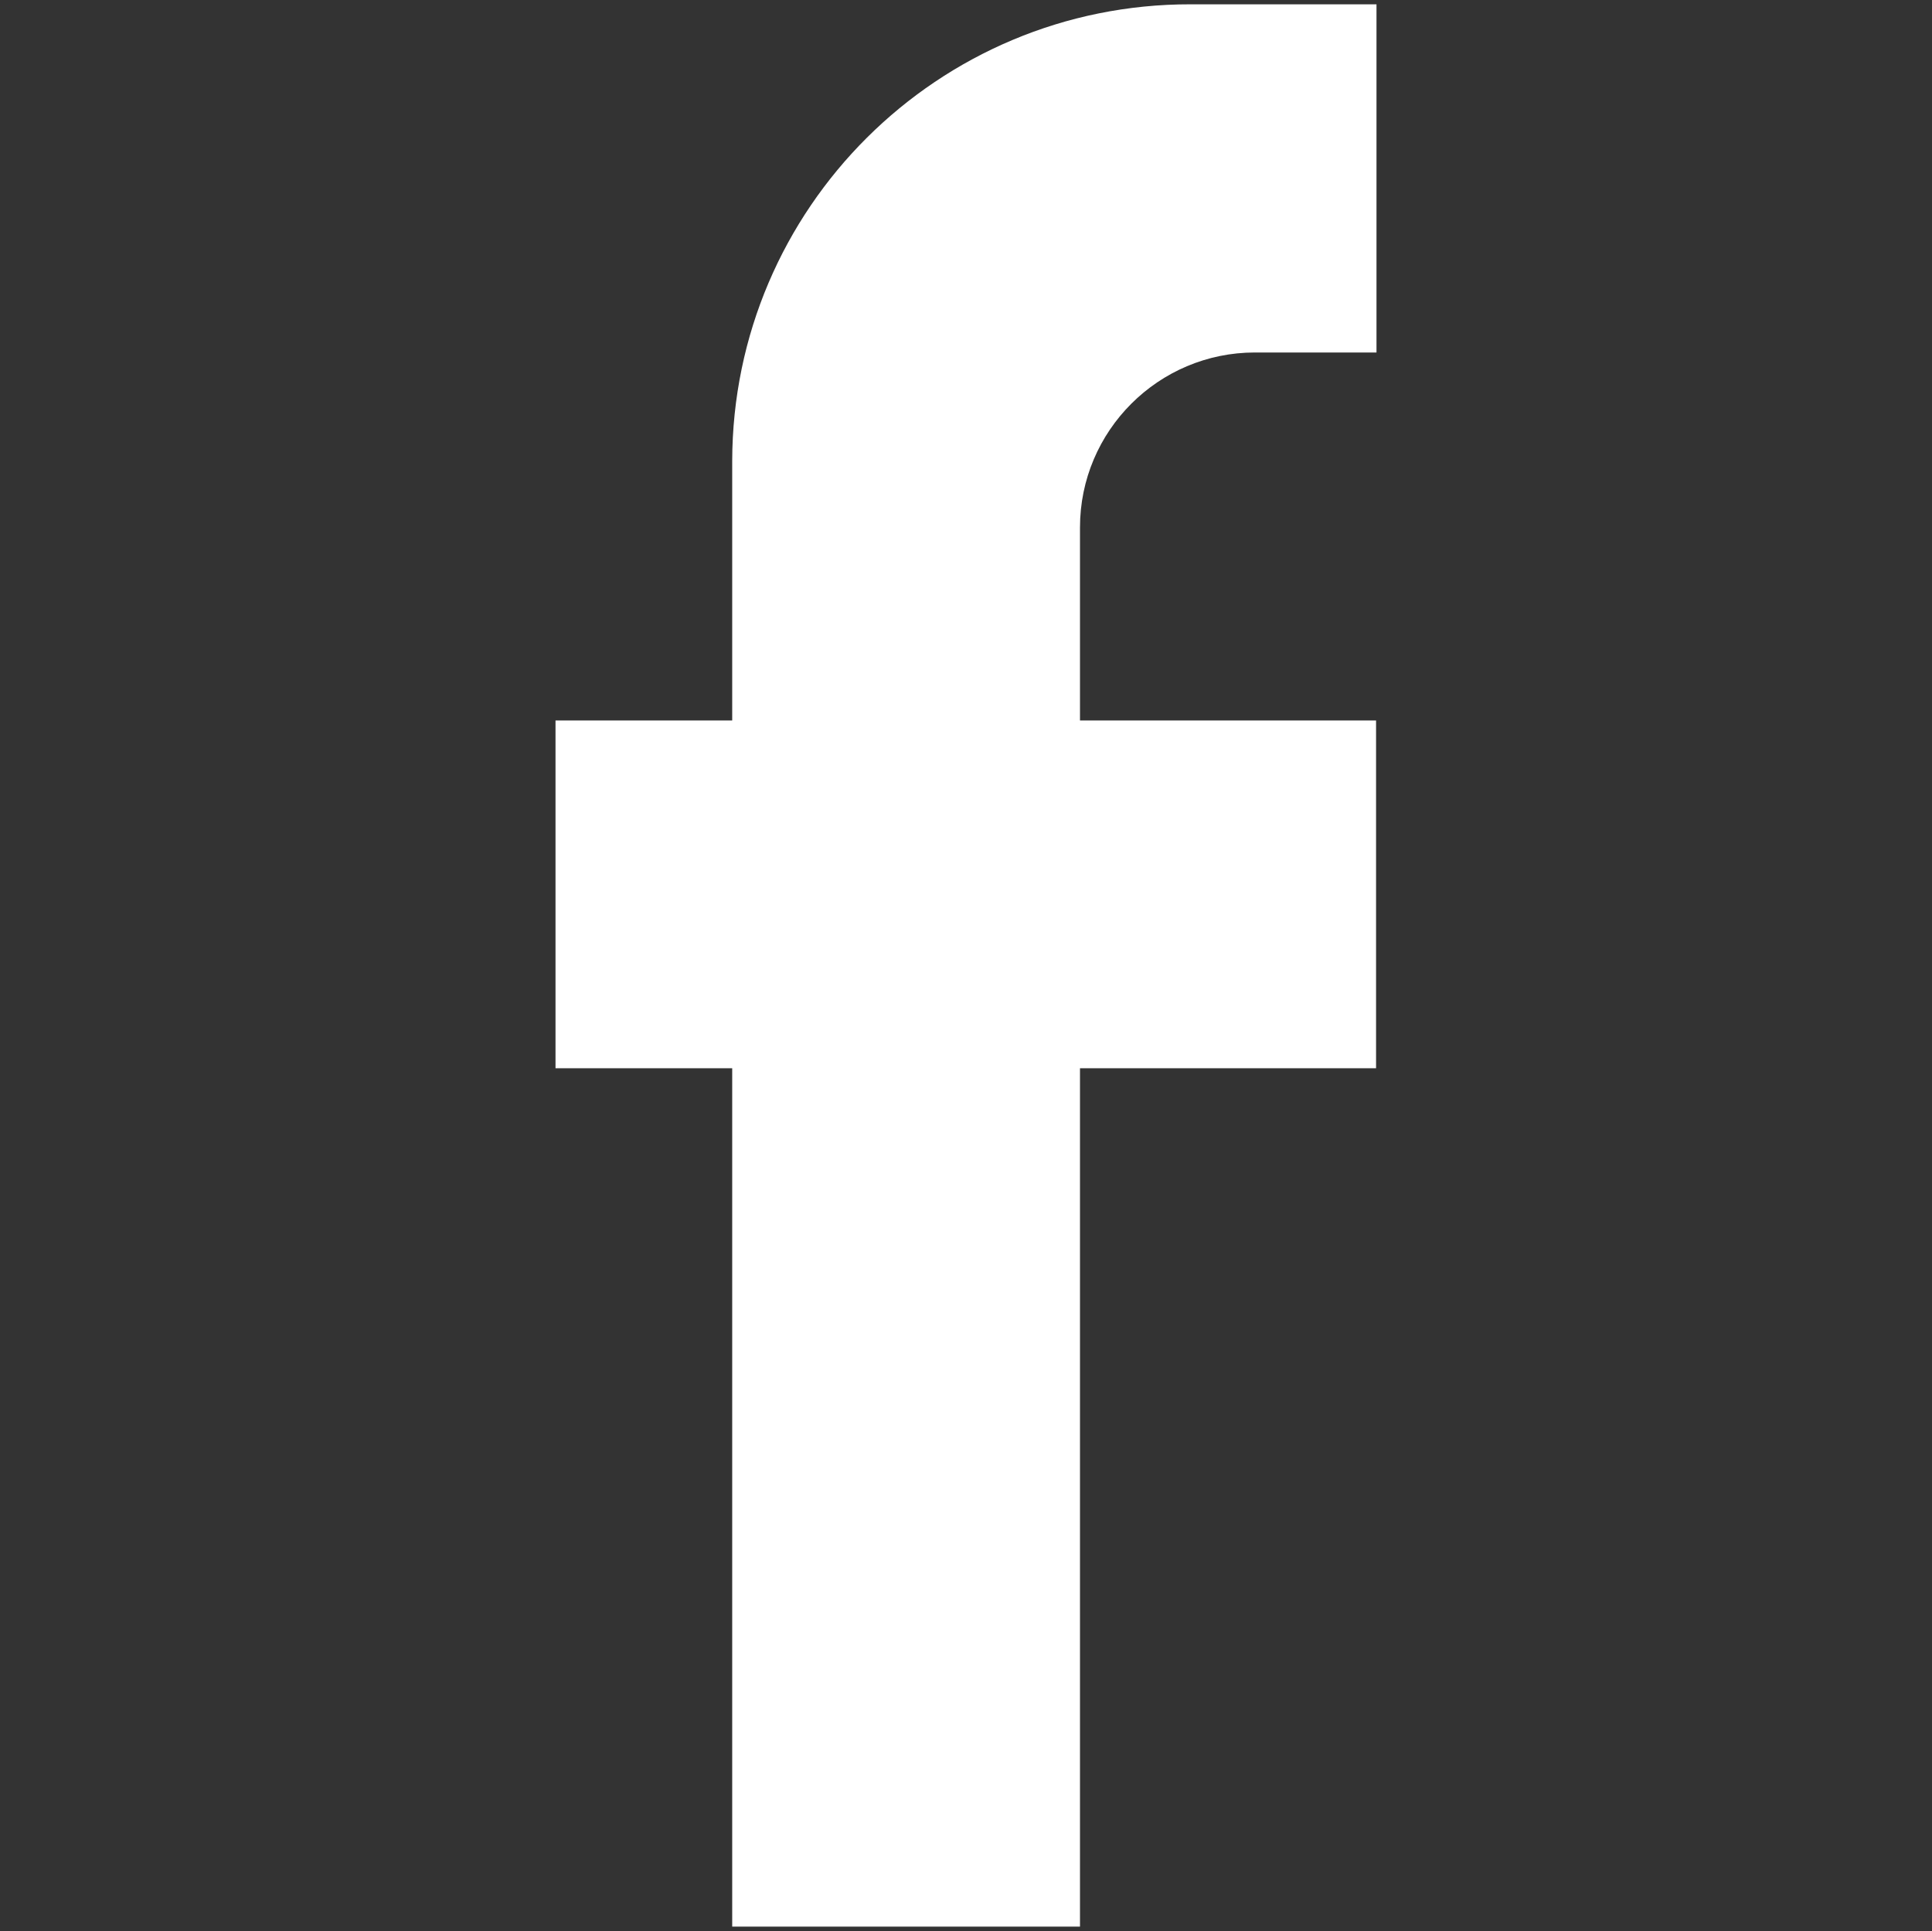<?xml version="1.0" encoding="UTF-8"?>
<svg xmlns="http://www.w3.org/2000/svg" version="1.1" viewBox="0 0 448.3 448.2">
  <rect x="0" y="0" width="448.3" height="448.2" fill="#333333" stroke="none"/>
  <defs>
    <style>
      .cls-1 {
        fill: #fff;
      }
    </style>
  </defs>
  <!-- Generator: Adobe Illustrator 28.6.0, SVG Export Plug-In . SVG Version: 1.2.0 Build 709)  -->
  <g>
    <g id="Warstwa_1">
      <g id="Warstwa_1-2" data-name="Warstwa_1">
        <path class="cls-1" d="M291.3,81.8h28.1V1h-43.1c-58.6-.1-106.3,47.3-106.4,106v60.2h-41v80.7h41v199.2h80.7v-199.2h68.7v-80.7h-68.7v-44.8c0-22.4,18.2-40.6,40.6-40.6h.1Z"/>
      </g>
    </g>
  </g>
</svg>